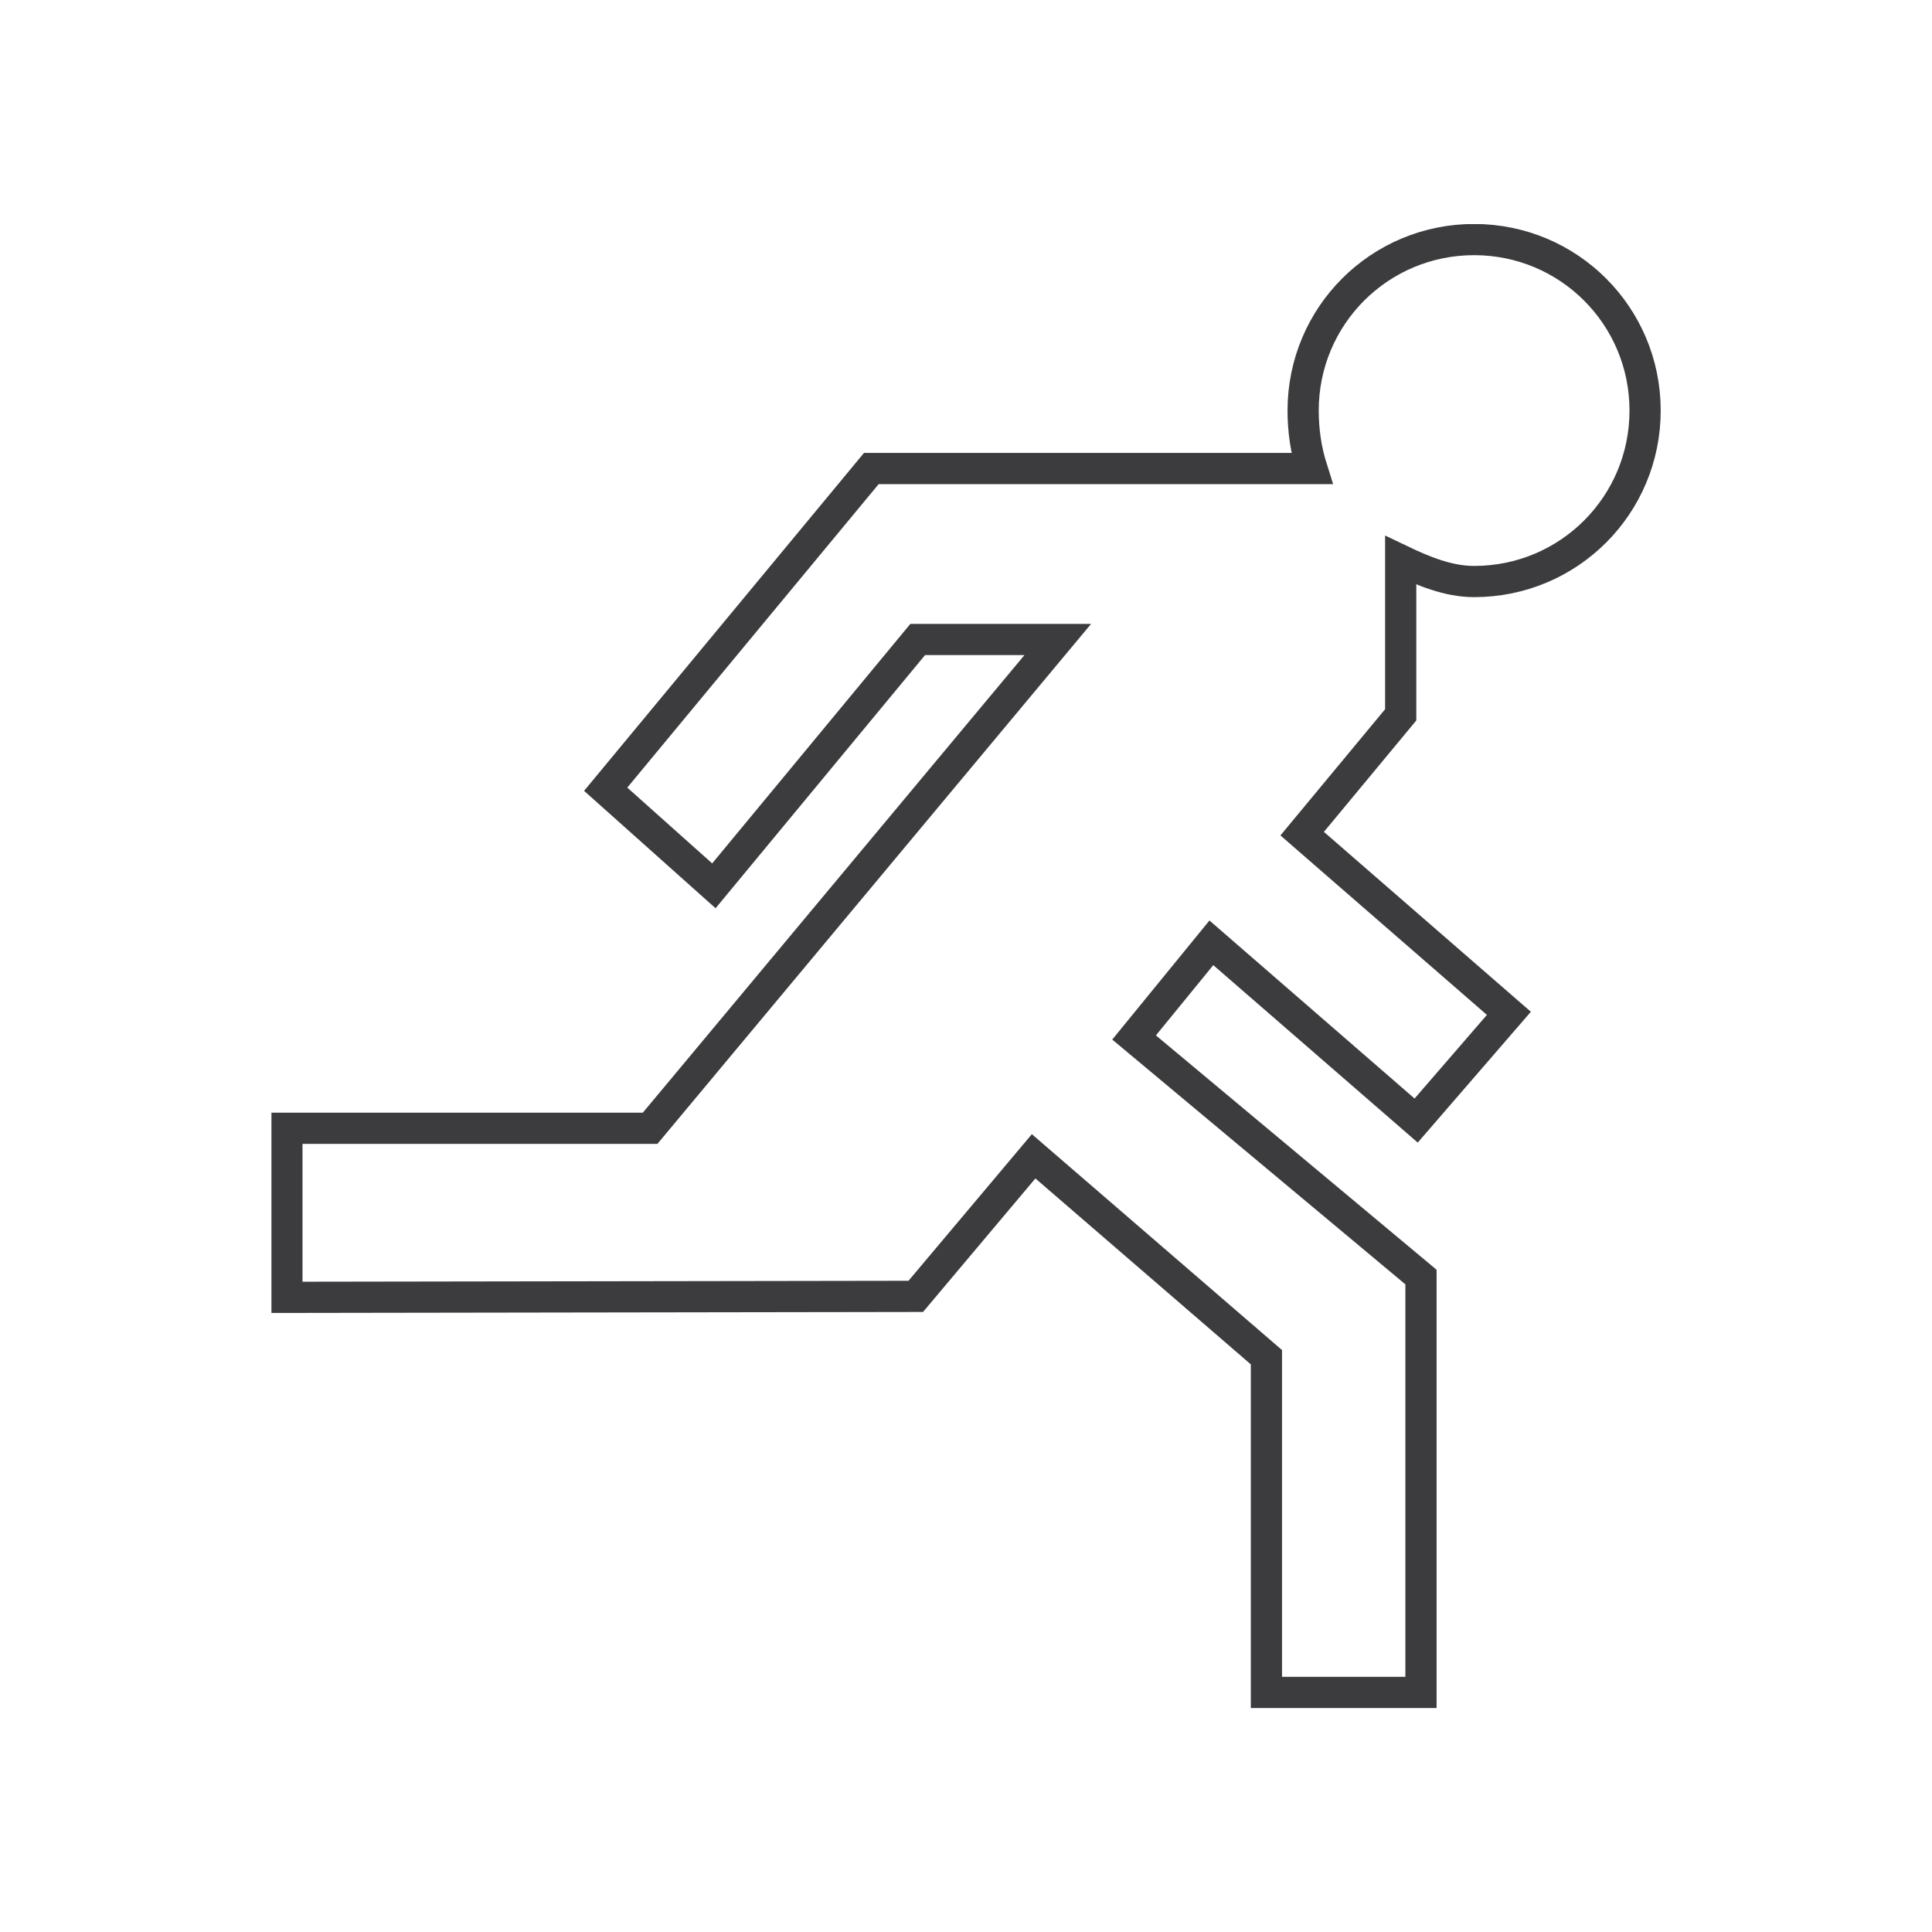 <?xml version="1.0" encoding="utf-8"?>
<!-- Generator: Adobe Illustrator 24.0.0, SVG Export Plug-In . SVG Version: 6.00 Build 0)  -->
<svg xmlns:xlink="http://www.w3.org/1999/xlink" version="1.1" xmlns="http://www.w3.org/2000/svg" x="0px" y="0px"
	 viewBox="0 0 200 200" style="enable-background:new 0 0 200 200;" xml:space="preserve">
<style type="text/css">
	.st0{display:none;}
	.st1{display:inline;}
	.st2{clip-path:url(#SVGID_2_);fill:none;stroke:#3C3C3F;stroke-width:3.23;}
	.st3{clip-path:url(#SVGID_4_);fill:#E8EBF2;}
	.st4{clip-path:url(#SVGID_4_);fill:none;stroke:#3C3C3F;stroke-width:2.508;stroke-miterlimit:10;}
	.st5{clip-path:url(#SVGID_4_);fill:none;stroke:#3C3C3F;stroke-width:3.23;}
	.st6{fill:#3C3C3F;}
	.st7{clip-path:url(#SVGID_6_);fill:#3C3C3F;}
	.st8{clip-path:url(#SVGID_8_);fill:#3C3C3F;}
	.st9{clip-path:url(#SVGID_10_);fill:#3C3C3F;}
	.st10{clip-path:url(#SVGID_12_);fill:#3C3C3F;}
	.st11{clip-path:url(#SVGID_14_);fill:#3C3C3F;}
	.st12{clip-path:url(#SVGID_16_);fill:#3C3C3F;}
	.st13{clip-path:url(#SVGID_18_);fill:none;stroke:#3C3C3F;stroke-width:3.23;stroke-miterlimit:10;}
	.st14{clip-path:url(#SVGID_20_);fill:none;stroke:#3C3C3F;stroke-width:3.23;}
	.st15{clip-path:url(#SVGID_20_);fill:none;stroke:#3C3C3F;stroke-width:3.23;stroke-linecap:round;}
	.st16{fill:none;stroke:#3C3C3F;stroke-width:3.23;stroke-linecap:round;}
	.st17{clip-path:url(#SVGID_22_);}
	.st18{clip-path:url(#SVGID_24_);}
	.st19{opacity:0.2;clip-path:url(#SVGID_24_);}
	.st20{clip-path:url(#SVGID_26_);fill:none;stroke:#3C3C3F;stroke-width:3.23;}
	.st21{clip-path:url(#SVGID_28_);fill:none;stroke:#3C3C3F;stroke-width:3.23;stroke-miterlimit:10;}
</style>
	<g id="multiple_luminaires" class="st0">
	<g class="st1">
		<defs>
			<rect id="SVGID_1_" x="11.3" y="11.3" width="177.3" height="177.3"/>
		</defs>
		<clipPath id="SVGID_2_">
			<use xlink:href="#SVGID_1_" style="overflow:visible;"/>
		</clipPath>

		<rect x="46.1" y="4.4" transform="matrix(0.707 -0.707 0.707 0.707 -22.084 53.316)" class="st2"
			  width="14.4" height="97.9"/>

		<rect x="139.5" y="97.7" transform="matrix(0.707 -0.707 0.707 0.707 -60.758 146.684)" class="st2"
			  width="14.4" height="97.9"/>

		<rect x="97.7" y="46.1" transform="matrix(0.707 -0.707 0.707 0.707 5.263 119.338)" class="st2"
			  width="97.9" height="14.4"/>

		<rect x="4.4" y="139.5" transform="matrix(0.707 -0.707 0.707 0.707 -88.106 80.663)" class="st2" width="97.9"
			  height="14.4"/>
	</g>
</g>
	<g id="selectable_wattages" class="st0">
	<g class="st1">
		<g>
			<defs>
				<rect id="SVGID_3_" x="14.9" y="19.4" width="170.3" height="161.2"/>
			</defs>
			<clipPath id="SVGID_4_">
				<use xlink:href="#SVGID_3_" style="overflow:visible;"/>
			</clipPath>
			<path class="st3" d="M62.6,132.1C62.5,132.1,62.5,132.1,62.6,132.1c-1.4-1.2-3.5-1-4.6,0.3c-1.2,1.4-1,3.4,0.4,4.6c0,0,0,0,0,0
				c0.6,0.5,1.4,0.8,2.1,0.8c0.9,0,1.8-0.4,2.5-1.2C64.1,135.3,63.9,133.3,62.6,132.1"/>
			<path class="st4" d="M62.6,132.1C62.5,132.1,62.5,132.1,62.6,132.1c-1.4-1.2-3.5-1-4.6,0.3c-1.2,1.4-1,3.4,0.4,4.6c0,0,0,0,0,0
				c0.6,0.5,1.4,0.8,2.1,0.8c0.9,0,1.8-0.4,2.5-1.2C64.1,135.3,63.9,133.3,62.6,132.1z"/>
			<path class="st3" d="M56.2,125.6C56.2,125.6,56.2,125.5,56.2,125.6c-1.2-1.4-3.2-1.6-4.6-0.4c-1.4,1.2-1.6,3.2-0.4,4.6l0,0
				c0.6,0.8,1.6,1.2,2.5,1.2c0.7,0,1.5-0.2,2.1-0.7C57.1,129,57.3,127,56.2,125.6"/>
			<path class="st4" d="M56.2,125.6C56.2,125.6,56.2,125.5,56.2,125.6c-1.2-1.4-3.2-1.6-4.6-0.4c-1.4,1.2-1.6,3.2-0.4,4.6l0,0
				c0.6,0.8,1.6,1.2,2.5,1.2c0.7,0,1.5-0.2,2.1-0.7C57.1,129,57.3,127,56.2,125.6z"/>
			<path class="st3" d="M50.9,118.1C50.9,118.1,50.9,118.1,50.9,118.1c-1-1.6-3-2.1-4.5-1.2c-1.5,0.9-2,2.9-1.1,4.5l0,0
				c0.6,1,1.7,1.6,2.8,1.6c0.6,0,1.1-0.1,1.6-0.4C51.3,121.7,51.8,119.7,50.9,118.1"/>
			<path class="st4" d="M50.9,118.1C50.9,118.1,50.9,118.1,50.9,118.1c-1-1.6-3-2.1-4.5-1.2c-1.5,0.9-2,2.9-1.1,4.5l0,0
				c0.6,1,1.7,1.6,2.8,1.6c0.6,0,1.1-0.1,1.6-0.4C51.3,121.7,51.8,119.7,50.9,118.1z"/>
			<path class="st3" d="M44.1,101.1c-0.4-1.8-2.1-2.9-3.9-2.5c-1.8,0.4-2.9,2.1-2.5,3.9c0,0,0,0.1,0,0.1c0.3,1.5,1.7,2.5,3.2,2.5
				c0.2,0,0.5,0,0.7-0.1C43.4,104.6,44.5,102.9,44.1,101.1"/>
			<path class="st4" d="M44.1,101.1c-0.4-1.8-2.1-2.9-3.9-2.5c-1.8,0.4-2.9,2.1-2.5,3.9c0,0,0,0.1,0,0.1c0.3,1.5,1.7,2.5,3.2,2.5
				c0.2,0,0.5,0,0.7-0.1C43.4,104.6,44.5,102.9,44.1,101.1z"/>
			<path class="st3" d="M46.8,109.9C46.8,109.9,46.8,109.8,46.8,109.9c-0.7-1.7-2.6-2.5-4.3-1.9c-1.7,0.7-2.5,2.6-1.8,4.2l0,0
				c0.5,1.3,1.7,2.1,3,2.1c0.4,0,0.8-0.1,1.2-0.2C46.7,113.4,47.5,111.5,46.8,109.9"/>
			<path class="st4" d="M46.8,109.9C46.8,109.9,46.8,109.8,46.8,109.9c-0.7-1.7-2.6-2.5-4.3-1.9c-1.7,0.7-2.5,2.6-1.8,4.2l0,0
				c0.5,1.3,1.7,2.1,3,2.1c0.4,0,0.8-0.1,1.2-0.2C46.7,113.4,47.5,111.5,46.8,109.9z"/>
			<path class="st3" d="M142.2,132.5c-1.2-1.4-3.2-1.5-4.6-0.4c0,0,0,0,0,0c-1.4,1.2-1.5,3.2-0.4,4.6c0.6,0.8,1.6,1.2,2.5,1.2
				c0.7,0,1.5-0.3,2.1-0.8c0,0,0,0,0,0C143.2,135.9,143.4,133.8,142.2,132.5"/>
			<path class="st4" d="M142.2,132.5c-1.2-1.4-3.2-1.5-4.6-0.4c0,0,0,0,0,0c-1.4,1.2-1.5,3.2-0.4,4.6c0.6,0.8,1.6,1.2,2.5,1.2
				c0.7,0,1.5-0.3,2.1-0.8c0,0,0,0,0,0C143.2,135.9,143.4,133.8,142.2,132.5z"/>
			<path class="st3" d="M157.6,108c-1.7-0.7-3.6,0.1-4.2,1.8c0,0,0,0,0,0c-0.7,1.7,0.2,3.5,1.8,4.2c0.4,0.2,0.8,0.2,1.2,0.2
				c1.3,0,2.5-0.8,3-2.1C160.1,110.6,159.3,108.7,157.6,108"/>
			<path class="st4" d="M157.6,108c-1.7-0.7-3.6,0.1-4.2,1.8c0,0,0,0,0,0c-0.7,1.7,0.2,3.5,1.8,4.2c0.4,0.2,0.8,0.2,1.2,0.2
				c1.3,0,2.5-0.8,3-2.1C160.1,110.6,159.3,108.7,157.6,108z"/>
			<path class="st3" d="M148.6,125.1c-1.4-1.2-3.4-1-4.6,0.4c0,0,0,0,0,0c-1.1,1.4-0.9,3.4,0.4,4.6c0.6,0.5,1.3,0.8,2.1,0.8
				c0.9,0,1.9-0.4,2.5-1.2C150.2,128.4,150,126.3,148.6,125.1"/>
			<path class="st4" d="M148.6,125.1c-1.4-1.2-3.4-1-4.6,0.4c0,0,0,0,0,0c-1.1,1.4-0.9,3.4,0.4,4.6c0.6,0.5,1.3,0.8,2.1,0.8
				c0.9,0,1.9-0.4,2.5-1.2C150.2,128.4,150,126.3,148.6,125.1z"/>
			<path class="st3" d="M159.9,98.6c-1.8-0.4-3.5,0.7-3.9,2.5l0,0c-0.4,1.8,0.7,3.5,2.5,3.9c0.2,0.1,0.5,0.1,0.7,0.1
				c1.5,0,2.8-1,3.2-2.5c0,0,0-0.1,0-0.1C162.8,100.7,161.7,99,159.9,98.6"/>
			<path class="st4" d="M159.9,98.6c-1.8-0.4-3.5,0.7-3.9,2.5l0,0c-0.4,1.8,0.7,3.5,2.5,3.9c0.2,0.1,0.5,0.1,0.7,0.1
				c1.5,0,2.8-1,3.2-2.5c0,0,0-0.1,0-0.1C162.8,100.7,161.7,99,159.9,98.6z"/>
			<path class="st3" d="M153.8,116.9c-1.5-0.9-3.5-0.4-4.5,1.1c0,0,0,0.1,0,0.1c-0.9,1.6-0.4,3.6,1.2,4.5c0.5,0.3,1.1,0.4,1.7,0.4
				c1.1,0,2.2-0.6,2.8-1.6C155.8,119.9,155.3,117.9,153.8,116.9"/>
			<path class="st4" d="M153.8,116.9c-1.5-0.9-3.5-0.4-4.5,1.1c0,0,0,0.1,0,0.1c-0.9,1.6-0.4,3.6,1.2,4.5c0.5,0.3,1.1,0.4,1.7,0.4
				c1.1,0,2.2-0.6,2.8-1.6C155.8,119.9,155.3,117.9,153.8,116.9z"/>
			<path class="st3" d="M160.8,88.9c-1.8-0.1-3.3,1.3-3.4,3.1v0c-0.1,1.8,1.3,3.3,3.1,3.4c0.1,0,0.1,0,0.2,0c1.7,0,3.2-1.4,3.3-3.1
				C163.9,90.6,162.5,89,160.8,88.9"/>
			<path class="st4" d="M160.8,88.9c-1.8-0.1-3.3,1.3-3.4,3.1v0c-0.1,1.8,1.3,3.3,3.1,3.4c0.1,0,0.1,0,0.2,0c1.7,0,3.2-1.4,3.3-3.1
				C163.9,90.6,162.5,89,160.8,88.9z"/>
			<path class="st3" d="M42.8,91.3c-0.4-1.8-2.1-2.9-3.9-2.5c-1.8,0.4-2.9,2.1-2.5,3.9c0,0,0,0.1,0,0.1c0.3,1.5,1.7,2.5,3.2,2.5
				c0.2,0,0.5,0,0.7-0.1C42.1,94.8,43.2,93.1,42.8,91.3"/>
			<path class="st4" d="M42.8,91.3c-0.4-1.8-2.1-2.9-3.9-2.5c-1.8,0.4-2.9,2.1-2.5,3.9c0,0,0,0.1,0,0.1c0.3,1.5,1.7,2.5,3.2,2.5
				c0.2,0,0.5,0,0.7-0.1C42.1,94.8,43.2,93.1,42.8,91.3z"/>
			<circle class="st5" cx="48.4" cy="52.9" r="31.9"/>
			<circle class="st5" cx="100.3" cy="147.1" r="31.9"/>

			<ellipse transform="matrix(0.982 -0.189 0.189 0.982 -7.269 29.628)" class="st5" cx="151.6" cy="52.9"
					 rx="31.9" ry="31.9"/>
		</g>
		<polygon class="st6" points="64.4,48.4 49.7,65.9 48.5,67.3 41.9,75.1 43.8,67.4 46.3,57.4 32.3,57.4 47,40 54.8,30.7 50.4,48.4
					"/>
		<g>
			<defs>
				<rect id="SVGID_5_" x="14.9" y="19.4" width="170.3" height="161.2"/>
			</defs>
			<clipPath id="SVGID_6_">
				<use xlink:href="#SVGID_5_" style="overflow:visible;"/>
			</clipPath>
			<path class="st7" d="M64.4,48.4L50.4,65l-0.7,0.8l1-3.9c0.6-2.3-1.2-4.5-3.5-4.5H32.3L47,40l-1,3.9c-0.6,2.3,1.2,4.5,3.5,4.5
				H64.4z"/>
		</g>
		<path class="st6" d="M54.8,31l0.1-0.3L54.8,31z"/>
		<polygon class="st6" points="54.8,30.7 54.8,30.7 49.9,48.4 50.4,48.4 54.8,31 		"/>
		<path class="st6" d="M49.9,48.4h0.5H49.9z"/>
		<path class="st6" d="M46.2,57.8l0.1-0.4L46.2,57.8z"/>
		<polygon class="st6" points="47,57.4 46.3,57.4 46.2,57.8 41.9,75.1 		"/>
		<g>
			<defs>
				<rect id="SVGID_7_" x="14.9" y="19.4" width="170.3" height="161.2"/>
			</defs>
			<clipPath id="SVGID_8_">
				<use xlink:href="#SVGID_7_" style="overflow:visible;"/>
			</clipPath>
			<path class="st8" d="M47.6,57c0,0-0.1,0-0.1,0l-15.1,0.4h14.8c2.1,0,3.6,1.7,3.6,3.6c0,0.3,0,0.6-0.1,0.9l-1,3.9l0.7-0.8l1-2.5
				C52.4,59.8,50.4,57,47.6,57"/>
			<path class="st8"
				  d="M46.8,40.8l-0.8,3.1c-0.2,0.6-0.1,1.3,0,1.9c-0.2-0.6-0.2-1.2,0-1.9L46.8,40.8z M64.4,48.4L64.4,48.4"/>
			<path class="st8" d="M47,40l-0.7,0.8l-1,2.5c-1,2.7,1,5.5,3.8,5.5c0,0,0.1,0,0.1,0l15.1-0.4H49.6c-1.7,0-3.1-1.2-3.5-2.7
				c-0.2-0.6-0.2-1.2,0-1.9l0.8-3.1L47,40z"/>
		</g>
		<polygon class="st6" points="167.7,48.4 153,65.9 151.7,67.3 145.2,75.1 147.1,67.4 149.6,57.4 135.6,57.4 150.3,40 158.1,30.7
			153.7,48.4 		"/>
		<g>
			<defs>
				<rect id="SVGID_9_" x="14.9" y="19.4" width="170.3" height="161.2"/>
			</defs>
			<clipPath id="SVGID_10_">
				<use xlink:href="#SVGID_9_" style="overflow:visible;"/>
			</clipPath>
			<path class="st9" d="M167.7,48.4l-14,16.6l-0.7,0.8l1-3.9c0.6-2.3-1.2-4.5-3.5-4.5h-14.8L150.3,40l-1,3.9
				c-0.6,2.3,1.2,4.5,3.5,4.5H167.7z"/>
		</g>
		<path class="st6" d="M158,31l0.1-0.3L158,31z"/>
		<polygon class="st6" points="158.1,30.7 158.1,30.7 153.1,48.4 153.7,48.4 158,31 		"/>
		<path class="st6" d="M153.1,48.4h0.5H153.1z"/>
		<path class="st6" d="M149.5,57.8l0.1-0.4L149.5,57.8z"/>
		<polygon class="st6" points="150.3,57.4 149.6,57.4 149.5,57.8 145.2,75.1 		"/>
		<g>
			<defs>
				<rect id="SVGID_11_" x="14.9" y="19.4" width="170.3" height="161.2"/>
			</defs>
			<clipPath id="SVGID_12_">
				<use xlink:href="#SVGID_11_" style="overflow:visible;"/>
			</clipPath>
			<path class="st10" d="M150.8,57c0,0-0.1,0-0.1,0l-15.1,0.4h14.8c2.1,0,3.6,1.7,3.6,3.6c0,0.3,0,0.6-0.1,0.9l-1,3.9l0.7-0.8l1-2.5
				C155.6,59.8,153.7,57,150.8,57"/>
			<path class="st10"
				  d="M150.1,40.8l-0.8,3.1c-0.2,0.6-0.1,1.3,0,1.9c-0.2-0.6-0.2-1.2,0-1.9L150.1,40.8z M167.7,48.4L167.7,48.4"
			/>
			<path class="st10" d="M150.3,40l-0.7,0.8l-1,2.5c-1,2.7,1,5.5,3.8,5.5c0,0,0.1,0,0.1,0l15.1-0.4h-14.8c-1.7,0-3.1-1.2-3.5-2.7
				c-0.2-0.6-0.2-1.2,0-1.9l0.8-3.1L150.3,40z"/>
		</g>
		<polygon class="st6" points="116.3,142.6 101.6,160 100.4,161.5 93.8,169.3 95.7,161.6 98.2,151.6 84.2,151.6 98.9,134.1
			106.7,124.9 102.3,142.6 		"/>
		<g>
			<defs>
				<rect id="SVGID_13_" x="14.9" y="19.4" width="170.3" height="161.2"/>
			</defs>
			<clipPath id="SVGID_14_">
				<use xlink:href="#SVGID_13_" style="overflow:visible;"/>
			</clipPath>
			<path class="st11" d="M116.3,142.6l-14,16.6l-0.7,0.8l1-3.9c0.6-2.3-1.2-4.5-3.5-4.5H84.2l14.7-17.4l-1,3.9
				c-0.6,2.3,1.2,4.5,3.5,4.5H116.3z"/>
		</g>
		<polygon class="st6" points="106.6,125.2 106.7,124.9 106.7,124.9 		"/>
		<polygon class="st6" points="106.7,124.9 106.7,124.9 101.8,142.6 102.3,142.6 106.6,125.2 		"/>
		<path class="st6" d="M101.8,142.6h0.5H101.8z"/>
		<path class="st6" d="M98.1,152l0.1-0.4L98.1,152z"/>
		<polygon class="st6" points="98.9,151.6 98.2,151.6 98.1,152 93.8,169.3 		"/>
		<g>
			<defs>
				<rect id="SVGID_15_" x="14.9" y="19.4" width="170.3" height="161.2"/>
			</defs>
			<clipPath id="SVGID_16_">
				<use xlink:href="#SVGID_15_" style="overflow:visible;"/>
			</clipPath>
			<path class="st12" d="M99.5,151.2c0,0-0.1,0-0.1,0l-15.1,0.4H99c2.1,0,3.6,1.7,3.6,3.6c0,0.3,0,0.6-0.1,0.9l-1,3.9l0.7-0.8l1-2.5
				C104.3,154,102.3,151.2,99.5,151.2"/>
			<path class="st12" d="M98.7,134.9l-0.8,3.1c-0.2,0.6-0.1,1.3,0,1.9c-0.2-0.6-0.2-1.2,0-1.9L98.7,134.9z M116.3,142.6L116.3,142.6
				"/>
			<path class="st12" d="M98.9,134.1l-0.7,0.8l-1,2.5c-1,2.7,1,5.5,3.8,5.5c0,0,0.1,0,0.1,0l15.1-0.4h-14.8c-1.7,0-3.1-1.2-3.5-2.7
				c-0.2-0.6-0.2-1.2,0-1.9l0.8-3.1L98.9,134.1z"/>
		</g>
	</g>
</g>
	<g id="one_gear_box" class="st0">
	<g class="st1">
		<defs>
			<rect id="SVGID_17_" x="31.1" y="31.8" width="137.8" height="136.4"/>
		</defs>
		<clipPath id="SVGID_18_">
			<use xlink:href="#SVGID_17_" style="overflow:visible;"/>
		</clipPath>
		<path class="st13" d="M93.1,166.2l1.6,0.1c3.7,0.3,7.5,0.3,11.2,0l1.6-0.1l-0.3-1.6c-0.9-5.4,2.6-10.6,7.9-11.8
			c5-1.1,10.1,1.7,11.8,6.4l0.6,1.5l1.4-0.7c3.4-1.6,6.6-3.5,9.7-5.6l1.3-0.9l-1-1.2c-3.5-4.2-3.1-10.5,1-14.2
			c3.7-3.4,9.5-3.6,13.5-0.4l1.2,1l0.9-1.3c2.1-3.1,4-6.3,5.6-9.7l0.7-1.4l-1.5-0.6c-5.2-1.9-7.9-7.5-6.2-12.8
			c1.5-4.8,6.5-7.9,11.5-7l1.6,0.3l0.2-4.2 M167.2,104.2c0.1-2.4,0.2-6.4,0-9.1l-0.1-1.6l-1.6,0.3c-5.4,0.9-10.6-2.6-11.8-8
			c-1.1-5,1.7-10,6.5-11.8l1.5-0.6l-0.7-1.4c-1.6-3.4-3.5-6.6-5.6-9.7l-0.9-1.3l-1.2,1c-4.3,3.5-10.5,3.1-14.2-1
			c-3.4-3.8-3.5-9.6-0.3-13.5l1-1.2l-1.3-0.9c-3.1-2.1-6.3-4-9.7-5.6l-1.4-0.7l-0.6,1.5c-1.9,5.2-7.5,7.9-12.8,6.2
			c-4.8-1.6-7.9-6.5-7-11.5l0.3-1.6l-1.6-0.1c-3.7-0.3-7.5-0.3-11.2,0l-1.6,0.1l0.3,1.6c0.9,5.4-2.6,10.6-8,11.8
			c-5,1.1-10-1.7-11.8-6.4l-0.6-1.5l-1.4,0.7c-3.4,1.6-6.6,3.5-9.7,5.6l-1.3,0.9l1,1.2c3.5,4.3,3.1,10.5-1,14.2
			c-3.8,3.4-9.6,3.5-13.5,0.3l-1.2-1l-0.9,1.3c-2.1,3.1-4,6.3-5.6,9.7l-0.7,1.4l1.5,0.6c5.2,1.9,7.9,7.5,6.2,12.8
			c-1.6,4.8-6.5,7.9-11.5,7l-1.6-0.3l-0.1,1.6c-0.3,3.7-0.3,7.5,0,11.2l0.1,1.6l1.6-0.3c5.4-0.9,10.6,2.6,11.8,8
			c1.1,5-1.7,10-6.5,11.8l-1.5,0.6l0.7,1.4c1.6,3.4,3.5,6.6,5.6,9.7l0.9,1.3l1.2-1c4.3-3.5,10.5-3.1,14.2,1
			c3.4,3.8,3.5,9.6,0.3,13.5l-1,1.2l1.3,0.9c3.1,2.1,6.3,4,9.7,5.6l1.4,0.7l0.6-1.5c1.9-5.2,7.5-7.9,12.8-6.2
			c4.5,1.4,7.4,5.7,7.1,10.3l-0.2,2 M111.2,65.2C92,59,71.3,69.7,65.1,88.9c-3,9.3-2.2,19.3,2.3,28c4.5,8.7,12.1,15.2,21.4,18.2
			c3.7,1.2,7.5,1.8,11.3,1.8c5.8,0,11.5-1.4,16.7-4.1c8.7-4.5,15.2-12.1,18.2-21.4C141.2,92.1,130.5,71.4,111.2,65.2z"/>
	</g>
</g>
	<g id="reduce_costs" class="st0">
	<g class="st1">
		<g>
			<defs>
				<rect id="SVGID_19_" x="15.4" y="36.9" width="169.1" height="126.2"/>
			</defs>
			<clipPath id="SVGID_20_">
				<use xlink:href="#SVGID_19_" style="overflow:visible;"/>
			</clipPath>
			<rect x="17.1" y="69.6" class="st14" width="35.1" height="91.9"/>
			<rect x="60.7" y="110.1" class="st14" width="35.1" height="51.4"/>
			<rect x="104.2" y="96.3" class="st14" width="35.1" height="65.2"/>
			<rect x="147.8" y="127.8" class="st14" width="35.1" height="33.7"/>
			<polyline class="st15" points="35.4,38.5 77,75.1 130.1,58.6 167.9,91.9 			"/>
		</g>
		<polyline class="st16" points="166.4,77.2 167.9,91.9 153.1,92.3 		"/>
	</g>
</g>
	<g id="increase_flexibility" class="st0">
	<g class="st1">
		<g>
			<defs>
				<rect id="SVGID_21_" x="22.8" y="22.8" width="154.5" height="154.5"/>
			</defs>
			<clipPath id="SVGID_22_">
				<use xlink:href="#SVGID_21_" style="overflow:visible;"/>
			</clipPath>
			<g class="st17">
				<defs>
					<rect id="SVGID_23_" x="22.8" y="22.8" width="154.5" height="154.5"/>
				</defs>
				<clipPath id="SVGID_24_">
					<use xlink:href="#SVGID_23_" style="overflow:visible;"/>
				</clipPath>
				<g class="st18">
					<g>
						<path class="st16" d="M70.3,133.6c36.9,36.4,80,52.2,97.3,35.2c16.2-15.9,4.1-55.1-26.9-90.8"/>
						<g>
							<path class="st6" d="M74.4,154.8c0.7-0.2,1.1-0.9,1-1.6L70.8,134l19.4,4c0.7,0.1,1.4-0.3,1.5-1c0.1-0.7-0.3-1.4-1-1.5
								L69.3,131c-0.4-0.1-0.9,0-1.2,0.4c-0.3,0.3-0.4,0.8-0.3,1.2l5,21.2c0.1,0.2,0.2,0.5,0.4,0.6
								C73.5,154.7,73.9,154.9,74.4,154.8z"/>
						</g>
					</g>
				</g>
				<g class="st18">
					<g>
						<path class="st16" d="M66.4,70c-36.4,36.9-52.2,80-35.2,97.3c15.9,16.2,55.1,4.1,90.8-26.9"/>
						<g>
							<path class="st6" d="M45.2,74.1c0.2,0.7,0.9,1.1,1.6,1L66,70.5l-4,19.4c-0.1,0.7,0.3,1.4,1,1.5c0.7,0.1,1.4-0.3,1.5-1L69,69
								c0.1-0.4,0-0.9-0.4-1.2c-0.3-0.3-0.8-0.4-1.2-0.3l-21.2,5c-0.2,0.1-0.5,0.2-0.6,0.4C45.3,73.2,45.1,73.6,45.2,74.1z"/>
						</g>
					</g>
				</g>
				<g class="st18">
					<g>
						<path class="st16" d="M129.8,66.4C93,30,49.8,14.2,32.5,31.2C16,47.5,28.9,87.8,61.2,124"/>
						<g>
							<path class="st6" d="M125.8,45.2c-0.7,0.2-1.1,0.9-1,1.6l4.6,19.2L110,62c-0.7-0.1-1.4,0.3-1.5,1c-0.1,0.7,0.3,1.4,1,1.5
								l21.3,4.4c0.4,0.1,0.9,0,1.2-0.4c0.3-0.3,0.4-0.8,0.3-1.2l-5-21.2c-0.1-0.2-0.2-0.5-0.4-0.6
								C126.6,45.3,126.2,45.1,125.8,45.2z"/>
						</g>
					</g>
				</g>
				<g class="st18">
					<g>
						<path class="st16" d="M133.6,129.5c36.4-36.9,52.2-80,35.2-97.3c-16.2-16.5-56.5-3.6-92.8,28.7"/>
						<g>
							<path class="st6" d="M154.8,125.4c-0.2-0.7-0.9-1.1-1.6-1l-19.2,4.6l4-19.4c0.1-0.7-0.3-1.4-1-1.5c-0.7-0.1-1.4,0.3-1.5,1
								l-4.4,21.3c-0.1,0.4,0,0.9,0.4,1.2c0.3,0.3,0.8,0.4,1.2,0.3l21.2-5c0.2-0.1,0.5-0.2,0.6-0.4
								C154.7,126.3,154.9,125.9,154.8,125.4z"/>
						</g>
					</g>
				</g>
				<g class="st19">
					<g>
						<defs>
							<rect id="SVGID_25_" x="1.7" y="-8.9" width="206" height="208"/>
						</defs>
						<clipPath id="SVGID_26_">
							<use xlink:href="#SVGID_25_" style="overflow:visible;"/>
						</clipPath>
						<path class="st20" d="M73.7,125.2c28.8,29.6,63.7,42.4,77.8,28.7c14.1-13.8,2.2-48.9-26.6-78.5C96.1,45.8,61.3,32.9,47.1,46.7
							C33,60.5,44.9,95.6,73.7,125.2z"/>
					</g>
				</g>
			</g>
		</g>
	</g>
</g>
	<g id="emergency_option">
	<g>
		<defs>
			<rect id="SVGID_27_" x="28.1" y="23.2" width="143.9" height="153.7"/>
		</defs>
		<clipPath id="SVGID_28_">
			<use xlink:href="#SVGID_27_" style="overflow:visible;"/>
		</clipPath>
		<path class="st21" d="M117.4,107.4l8-9.8l21.2,18.4l9.6-11.1l-21.4-18.6L145,74V58c2.3,1.1,4.9,2.2,7.6,2.2
			c9.8,0,17.7-7.9,17.7-17.7s-7.9-17.7-17.7-17.7c-9.8,0-17.7,7.9-17.7,17.7c0,2.1,0.3,4.1,0.9,6H90.2L62.7,81.7l11.2,10L95,66.2
			l14.5,0l-42.2,50.6l-37.6,0v17.5l65.1-0.1l12.2-14.5l24.1,20.8v34.7h16v-43L117.4,107.4z"/>
	</g>
</g>
</svg>
